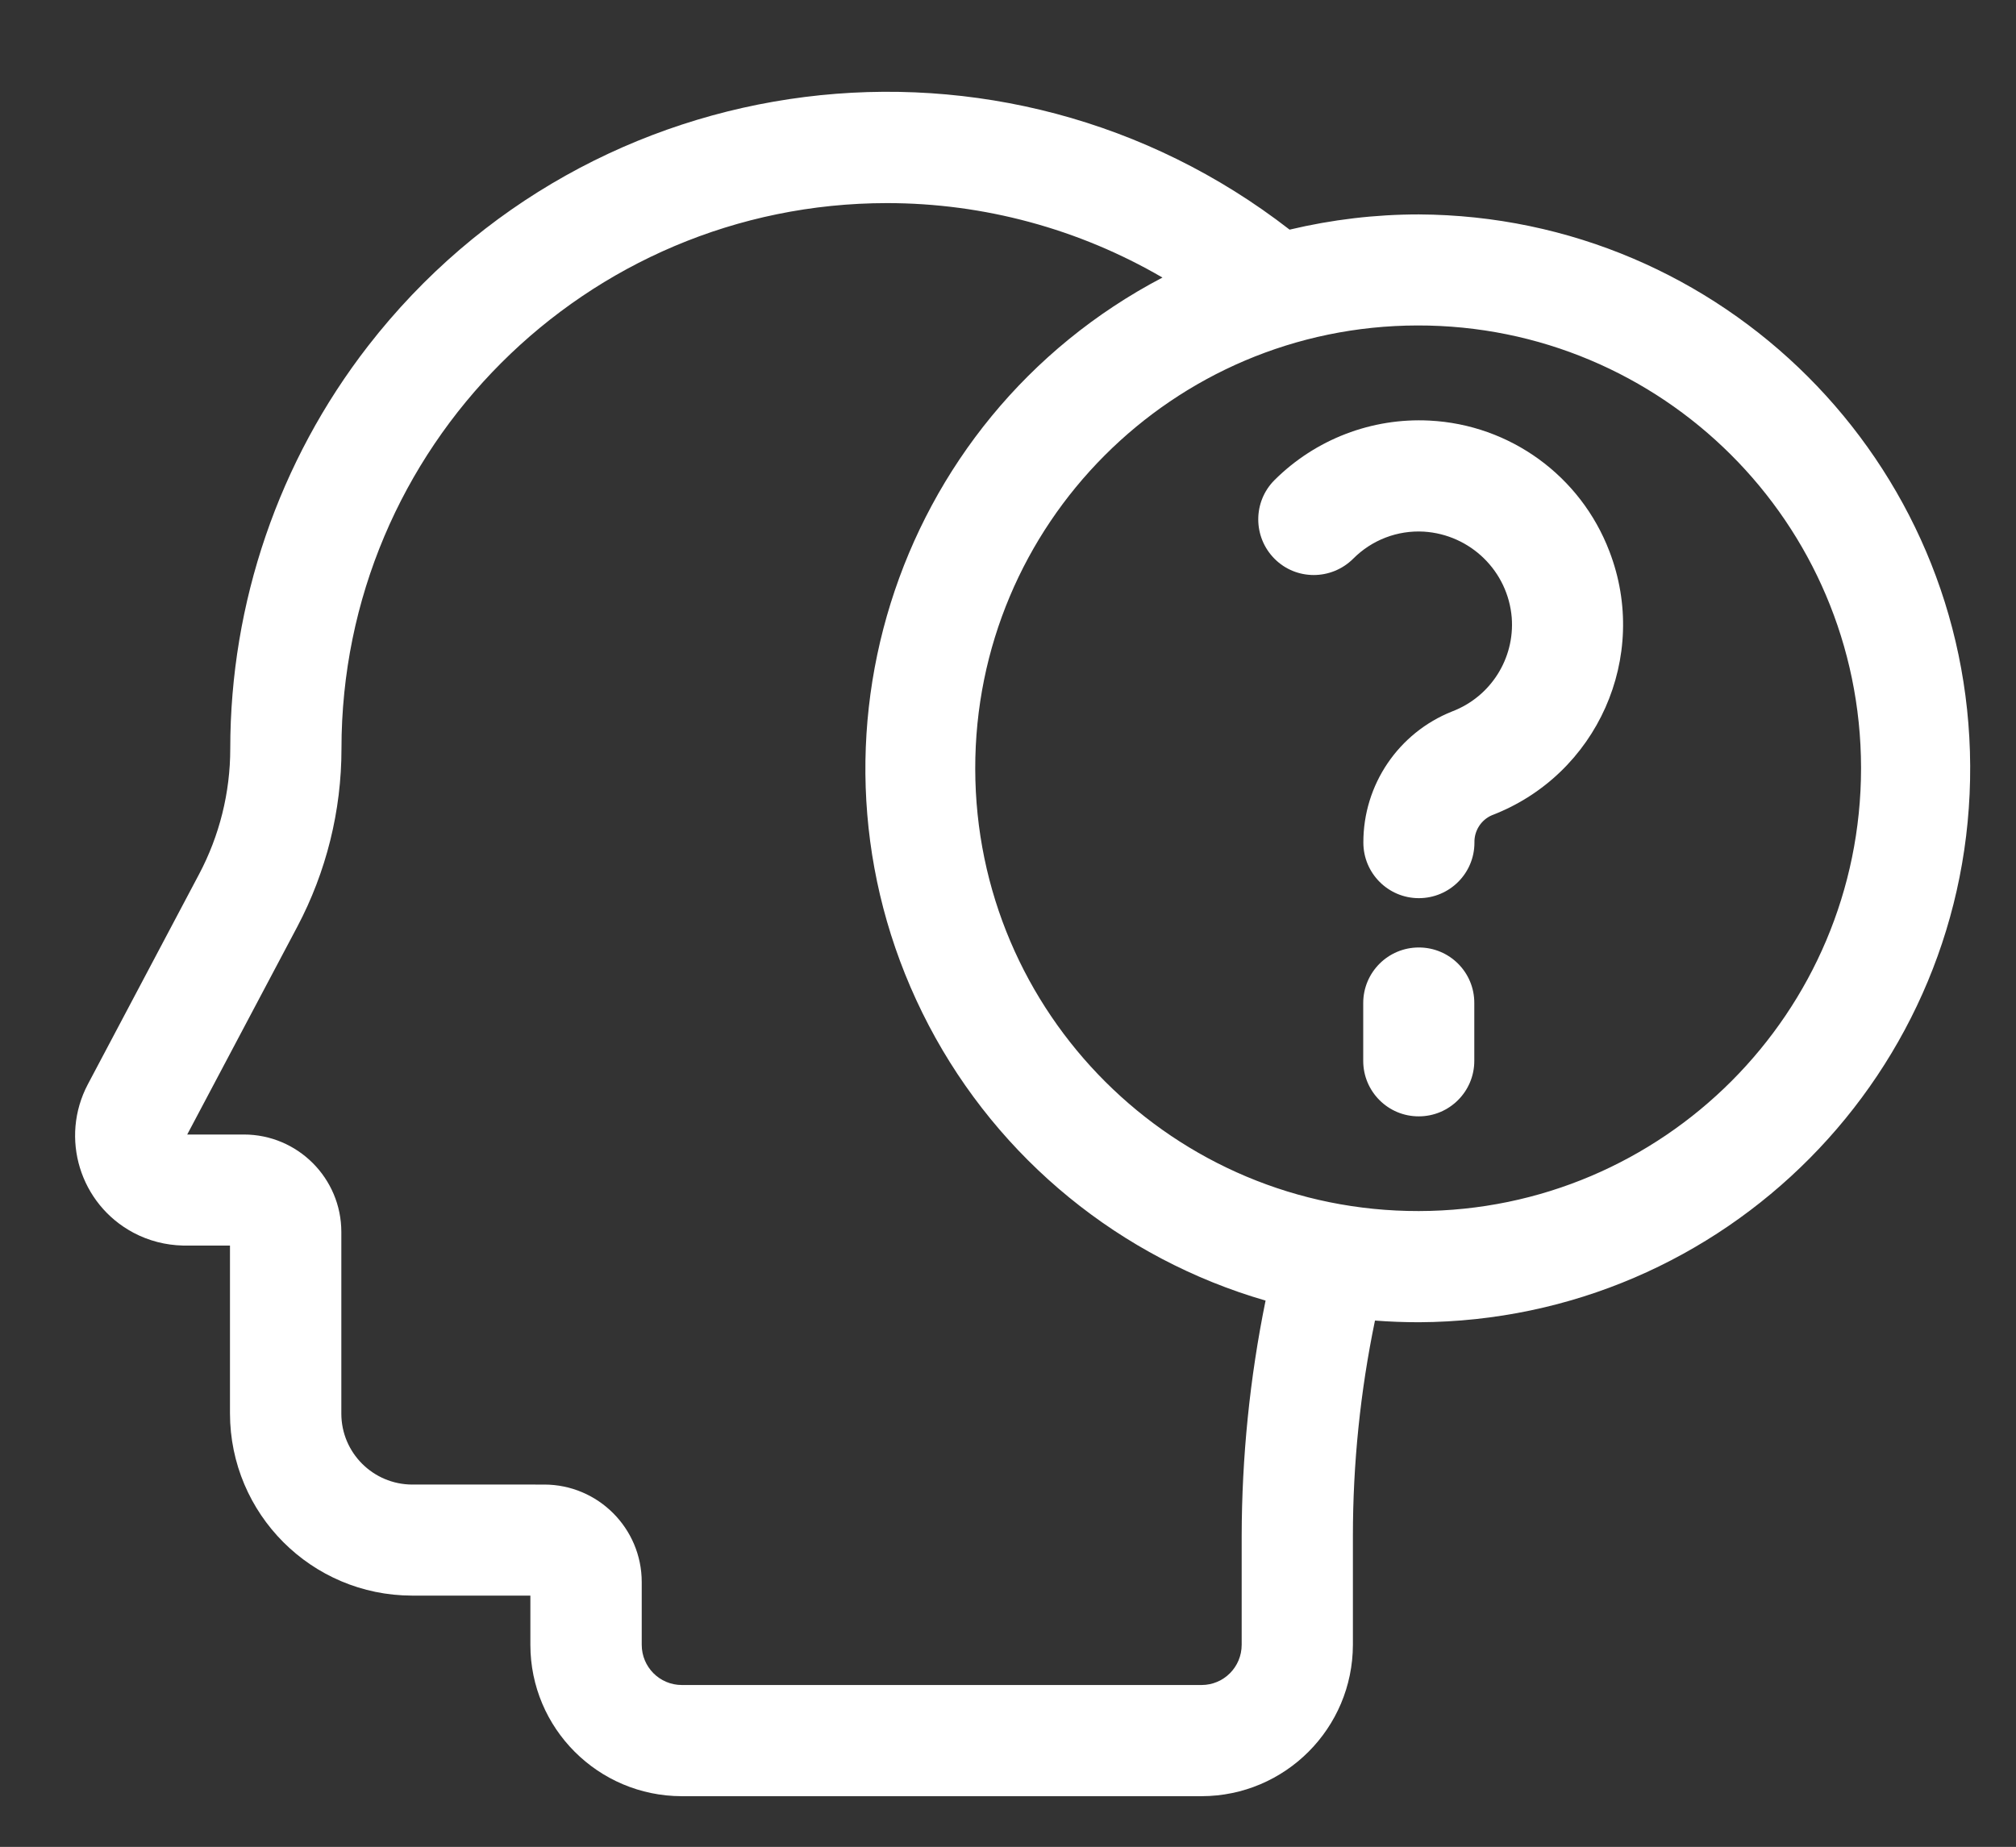 <?xml version="1.0" encoding="utf-8"?>
<!-- Generator: Adobe Illustrator 25.2.2, SVG Export Plug-In . SVG Version: 6.00 Build 0)  -->
<svg version="1.1" id="Calque_1" xmlns="http://www.w3.org/2000/svg" xmlns:xlink="http://www.w3.org/1999/xlink" x="0px" y="0px"
	 viewBox="0 0 144.29 132.22" style="enable-background:new 0 0 144.29 132.22;" xml:space="preserve">
<rect x="0" y="0" width="144.29" height="132.22" fill="#333333" stroke="none"/>
<style type="text/css">
	.st0{fill:#FFFFFF;}
</style>
<g id="Groupe_275" transform="translate(-105.001 -249.39)">
	<g id="Groupe_275-2" transform="translate(105.001 249.39)">
		<path id="Tracé_495" class="st0" d="M101.55,15.35c-3.12,0-6.22,0.37-9.25,1.09C71.79,0.53,42.27,4.25,26.35,24.76
			c-6.4,8.25-9.87,18.4-9.87,28.84c0,3.14-0.77,6.23-2.24,9L6.29,77.62c-2.03,3.84-0.57,8.59,3.26,10.63
			c1.09,0.58,2.3,0.89,3.54,0.92h3.37v12.02c0.01,7.19,5.83,13.03,13.03,13.04h8.47v3.52c0,5.98,4.85,10.83,10.83,10.84h37.21
			c5.98-0.01,10.82-4.86,10.83-10.84v-7.79c0-5.18,0.53-10.35,1.58-15.42c1.04,0.08,2.09,0.12,3.15,0.12
			c21.9-0.11,39.57-17.95,39.45-39.85C140.9,33.06,123.3,15.46,101.55,15.35L101.55,15.35z M88.87,109.96v7.79
			c0,1.59-1.28,2.88-2.87,2.88h-37.2c-1.59,0-2.87-1.29-2.87-2.88v-4.49c0-3.85-3.13-6.98-6.98-6.98H29.5
			c-2.8-0.01-5.07-2.28-5.07-5.08v-13c0-3.85-3.12-6.98-6.98-6.98H13.4l7.88-14.88c2.07-3.92,3.16-8.29,3.16-12.73
			c-0.01-21.57,17.47-39.06,39.04-39.07c6.93,0,13.73,1.84,19.72,5.33C63.79,30.04,56.31,54.02,66.48,73.42
			c5.02,9.57,13.72,16.68,24.1,19.69C89.45,98.65,88.88,104.3,88.87,109.96L88.87,109.96z M101.55,86.7
			C84.04,86.73,69.83,72.56,69.8,55.05c-0.03-17.51,14.14-31.72,31.65-31.75s31.72,14.14,31.75,31.65c0,0.02,0,0.03,0,0.05
			C133.19,72.49,119.03,86.67,101.55,86.7z"/>
	</g>
	<path id="Tracé_496" class="st0" d="M207.31,279.5c-4.13-0.21-8.16,1.34-11.09,4.26c-1.55,1.55-1.55,4.07,0,5.63s4.07,1.55,5.63,0
		c1.33-1.34,3.17-2.05,5.06-1.94c3.34,0.21,6.02,2.83,6.29,6.16c0.22,2.93-1.51,5.66-4.26,6.71c-3.85,1.53-6.37,5.25-6.36,9.39
		c0,2.2,1.78,3.98,3.97,3.98c2.2,0,3.98-1.78,3.98-3.97c0,0,0-0.01,0-0.01c-0.02-0.85,0.48-1.63,1.26-1.96
		c7.54-2.9,11.3-11.36,8.4-18.89C218.13,283.46,213.08,279.79,207.31,279.5L207.31,279.5z"/>
	<path id="Tracé_497" class="st0" d="M206.55,317.22c-2.2,0-3.98,1.78-3.98,3.98v4.14c0,2.2,1.79,3.98,3.98,3.97
		c2.19,0,3.97-1.78,3.97-3.97v-4.14C210.53,319,208.75,317.22,206.55,317.22z"/>
</g>
</svg>
